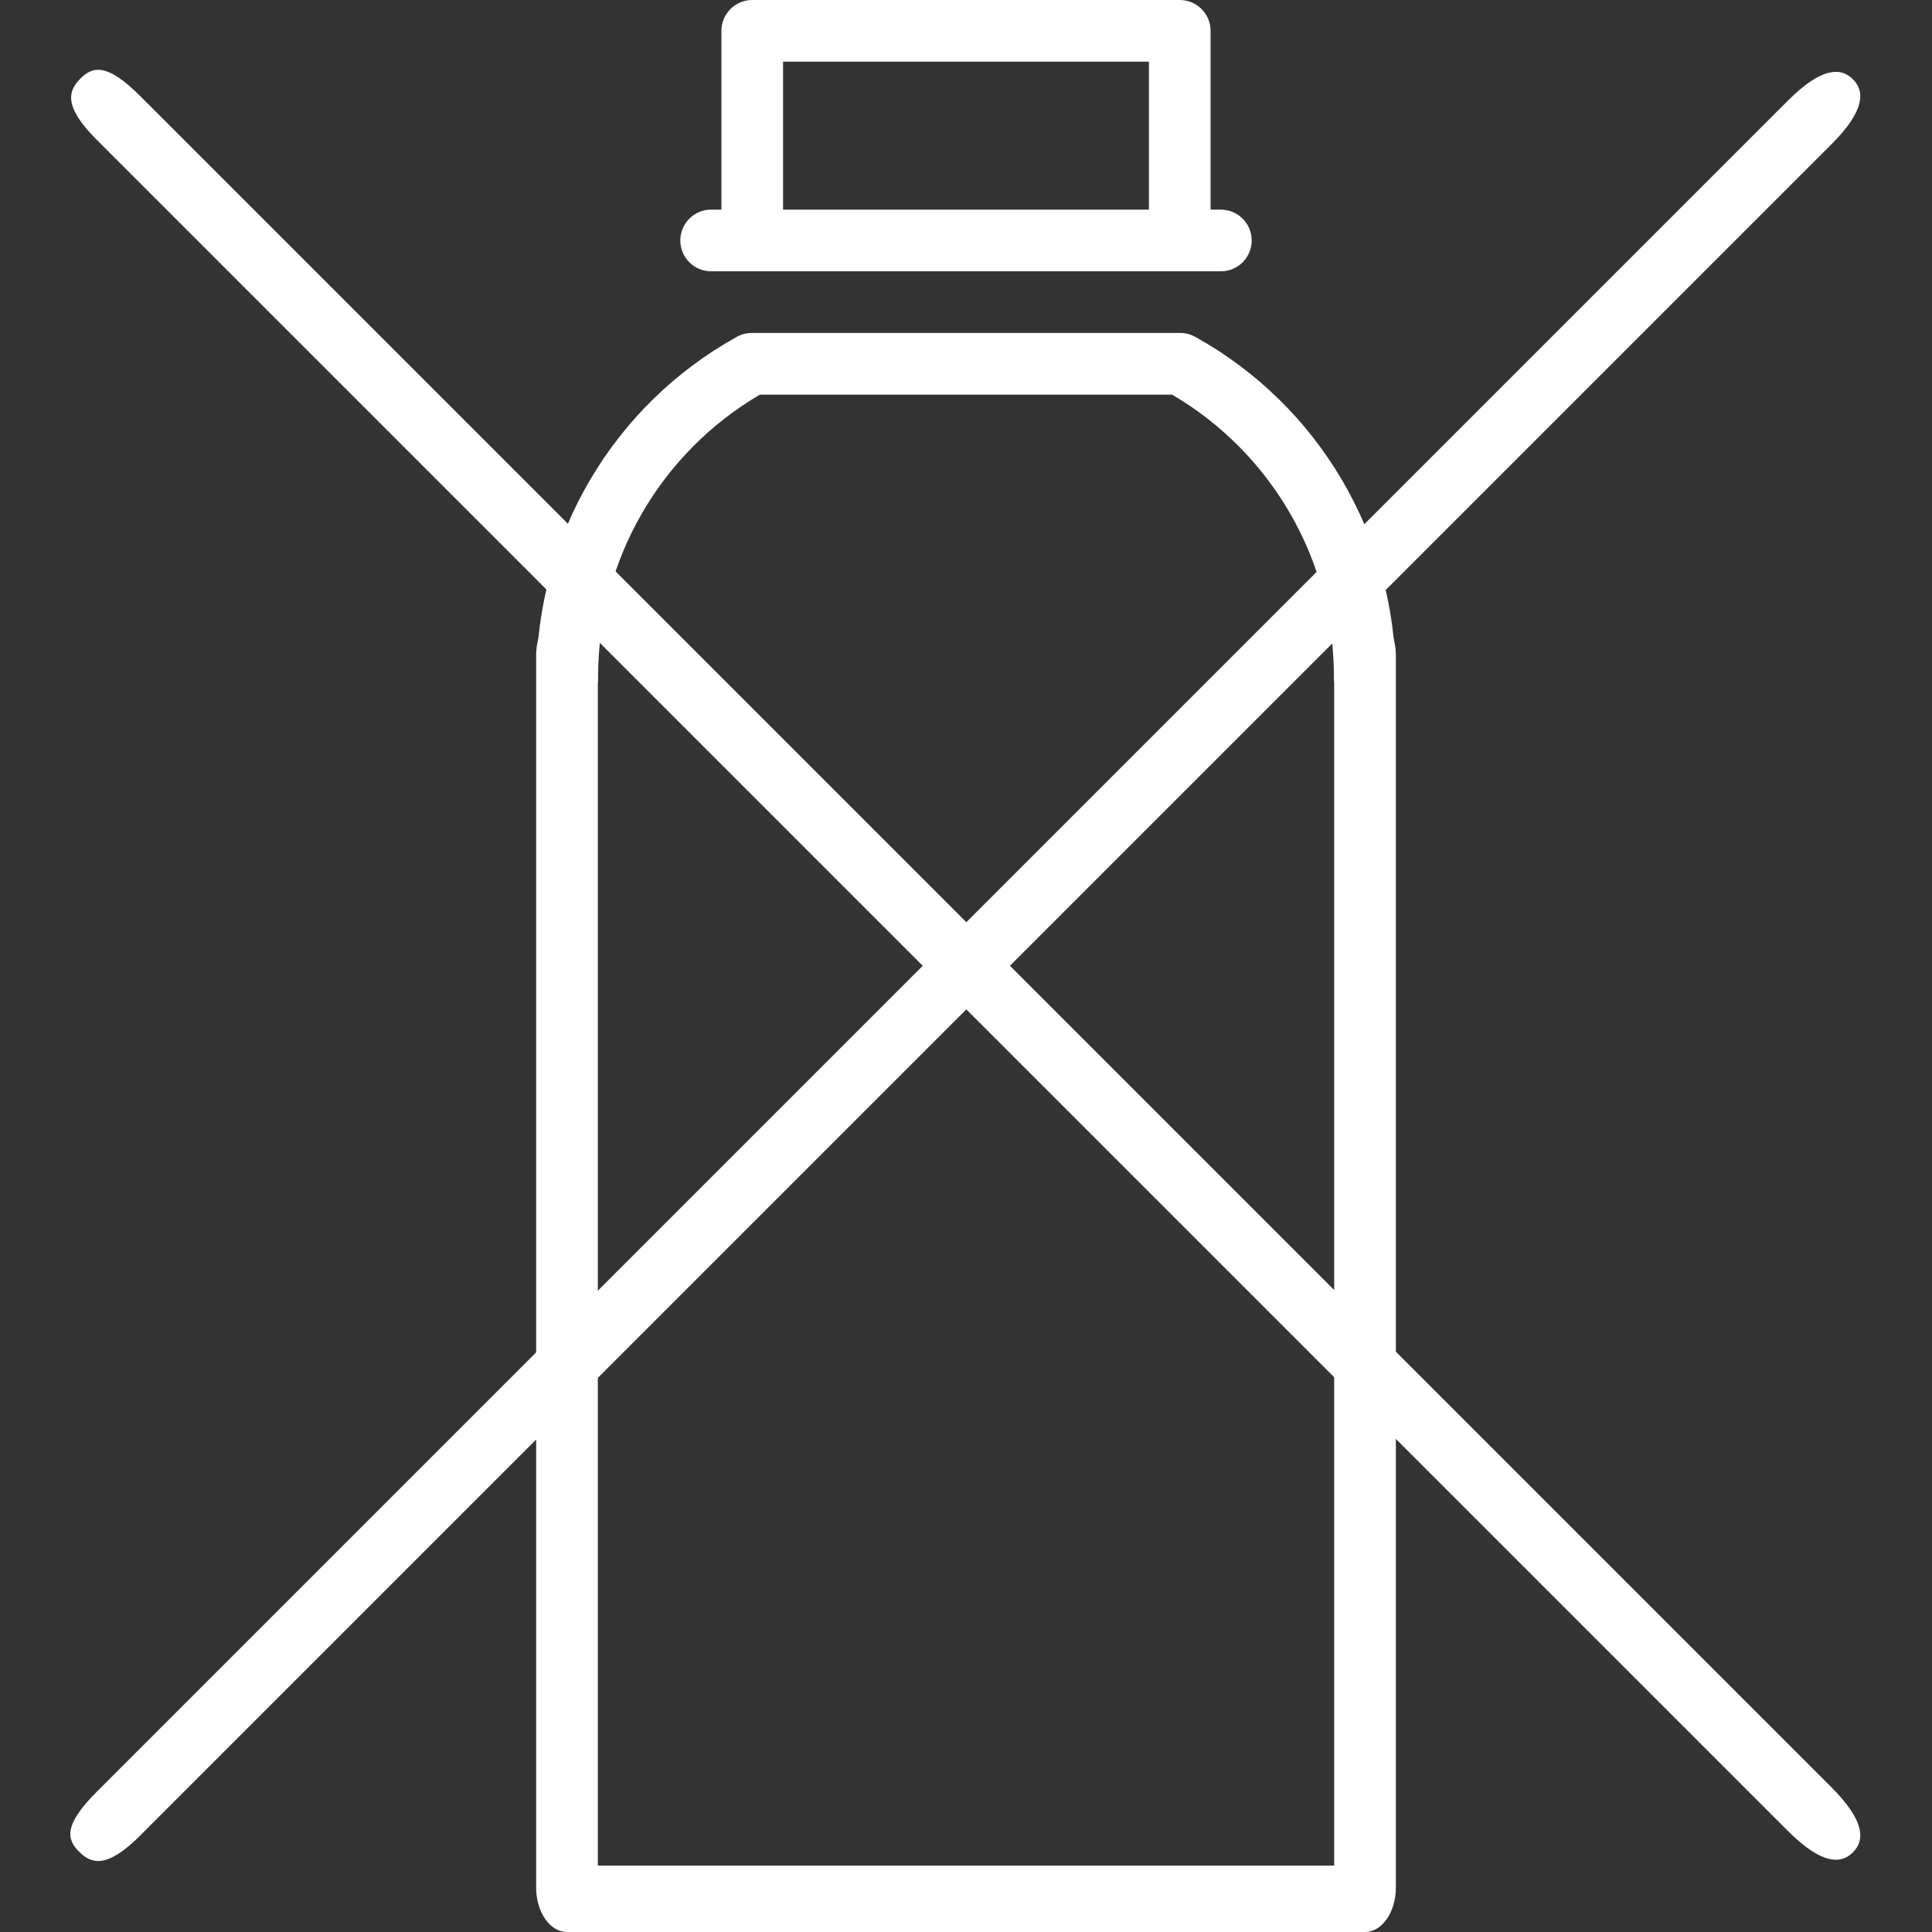 <svg xmlns="http://www.w3.org/2000/svg" fill="none" viewBox="0 0 800 800" height="800" width="800">
<rect x="0" y="0" width="800" height="800" fill="#333333" stroke="none"/>
<g clip-path="url(#clip0_53_32)">
<path fill="white" d="M565.225 253C558.168 253 552.45 261.242 552.45 271.409V772.5H400H247.55V271.409C247.55 261.242 241.83 253 234.775 253C227.72 253 222 261.242 222 271.409V781.591C222 791.758 227.72 800 234.775 800H565.225C572.282 800 578 791.758 578 781.591V271.409C578 261.242 572.282 253 565.225 253Z"></path>
<path fill="white" d="M234.894 293.015C241.944 293.015 247.66 287.299 247.66 280.249C247.66 232.13 273.253 187.658 314.672 163.404H485.328C526.747 187.658 552.34 232.13 552.34 280.249C552.34 287.299 558.055 293.015 565.106 293.015C572.158 293.015 577.872 287.299 577.872 280.249C577.872 221.774 546.077 167.832 494.894 139.473C493.001 138.422 490.872 137.873 488.706 137.873H311.292C309.127 137.873 306.999 138.422 305.105 139.473C253.922 167.832 222.126 221.774 222.126 280.249C222.128 287.299 227.843 293.015 234.894 293.015Z"></path>
<path fill="white" d="M294.468 112.34H505.532C512.584 112.34 518.298 106.625 518.298 99.575C518.298 92.524 512.584 86.808 505.532 86.808H501.277V12.766C501.277 5.716 495.563 0 488.511 0H311.489C304.439 0 298.723 5.716 298.723 12.766V86.808H294.468C287.418 86.808 281.702 92.524 281.702 99.575C281.702 106.625 287.418 112.34 294.468 112.34ZM324.255 25.532H475.745V86.808H324.255V25.532Z"></path>
<path fill="white" d="M58.054 760.053L758.342 59.766C772.291 45.817 772.235 37.789 767.25 32.804C762.265 27.818 754.237 27.763 740.288 41.712L40.001 741.999C26.056 755.944 27.765 761.765 32.75 766.75C37.735 771.735 44.109 773.998 58.054 760.053Z"></path>
<path fill="white" d="M40.001 57.831L740.288 758.119C754.237 772.067 762.265 772.012 767.25 767.027C772.235 762.042 772.291 754.014 758.342 740.065L58.054 39.778C44.109 25.832 38.289 27.542 33.304 32.527C28.319 37.512 26.055 43.886 40.001 57.831Z"></path>
</g>
<defs>
<clipPath id="clip0_53_32">
<rect fill="white" height="800" width="800"></rect>
</clipPath>
</defs>
</svg>

